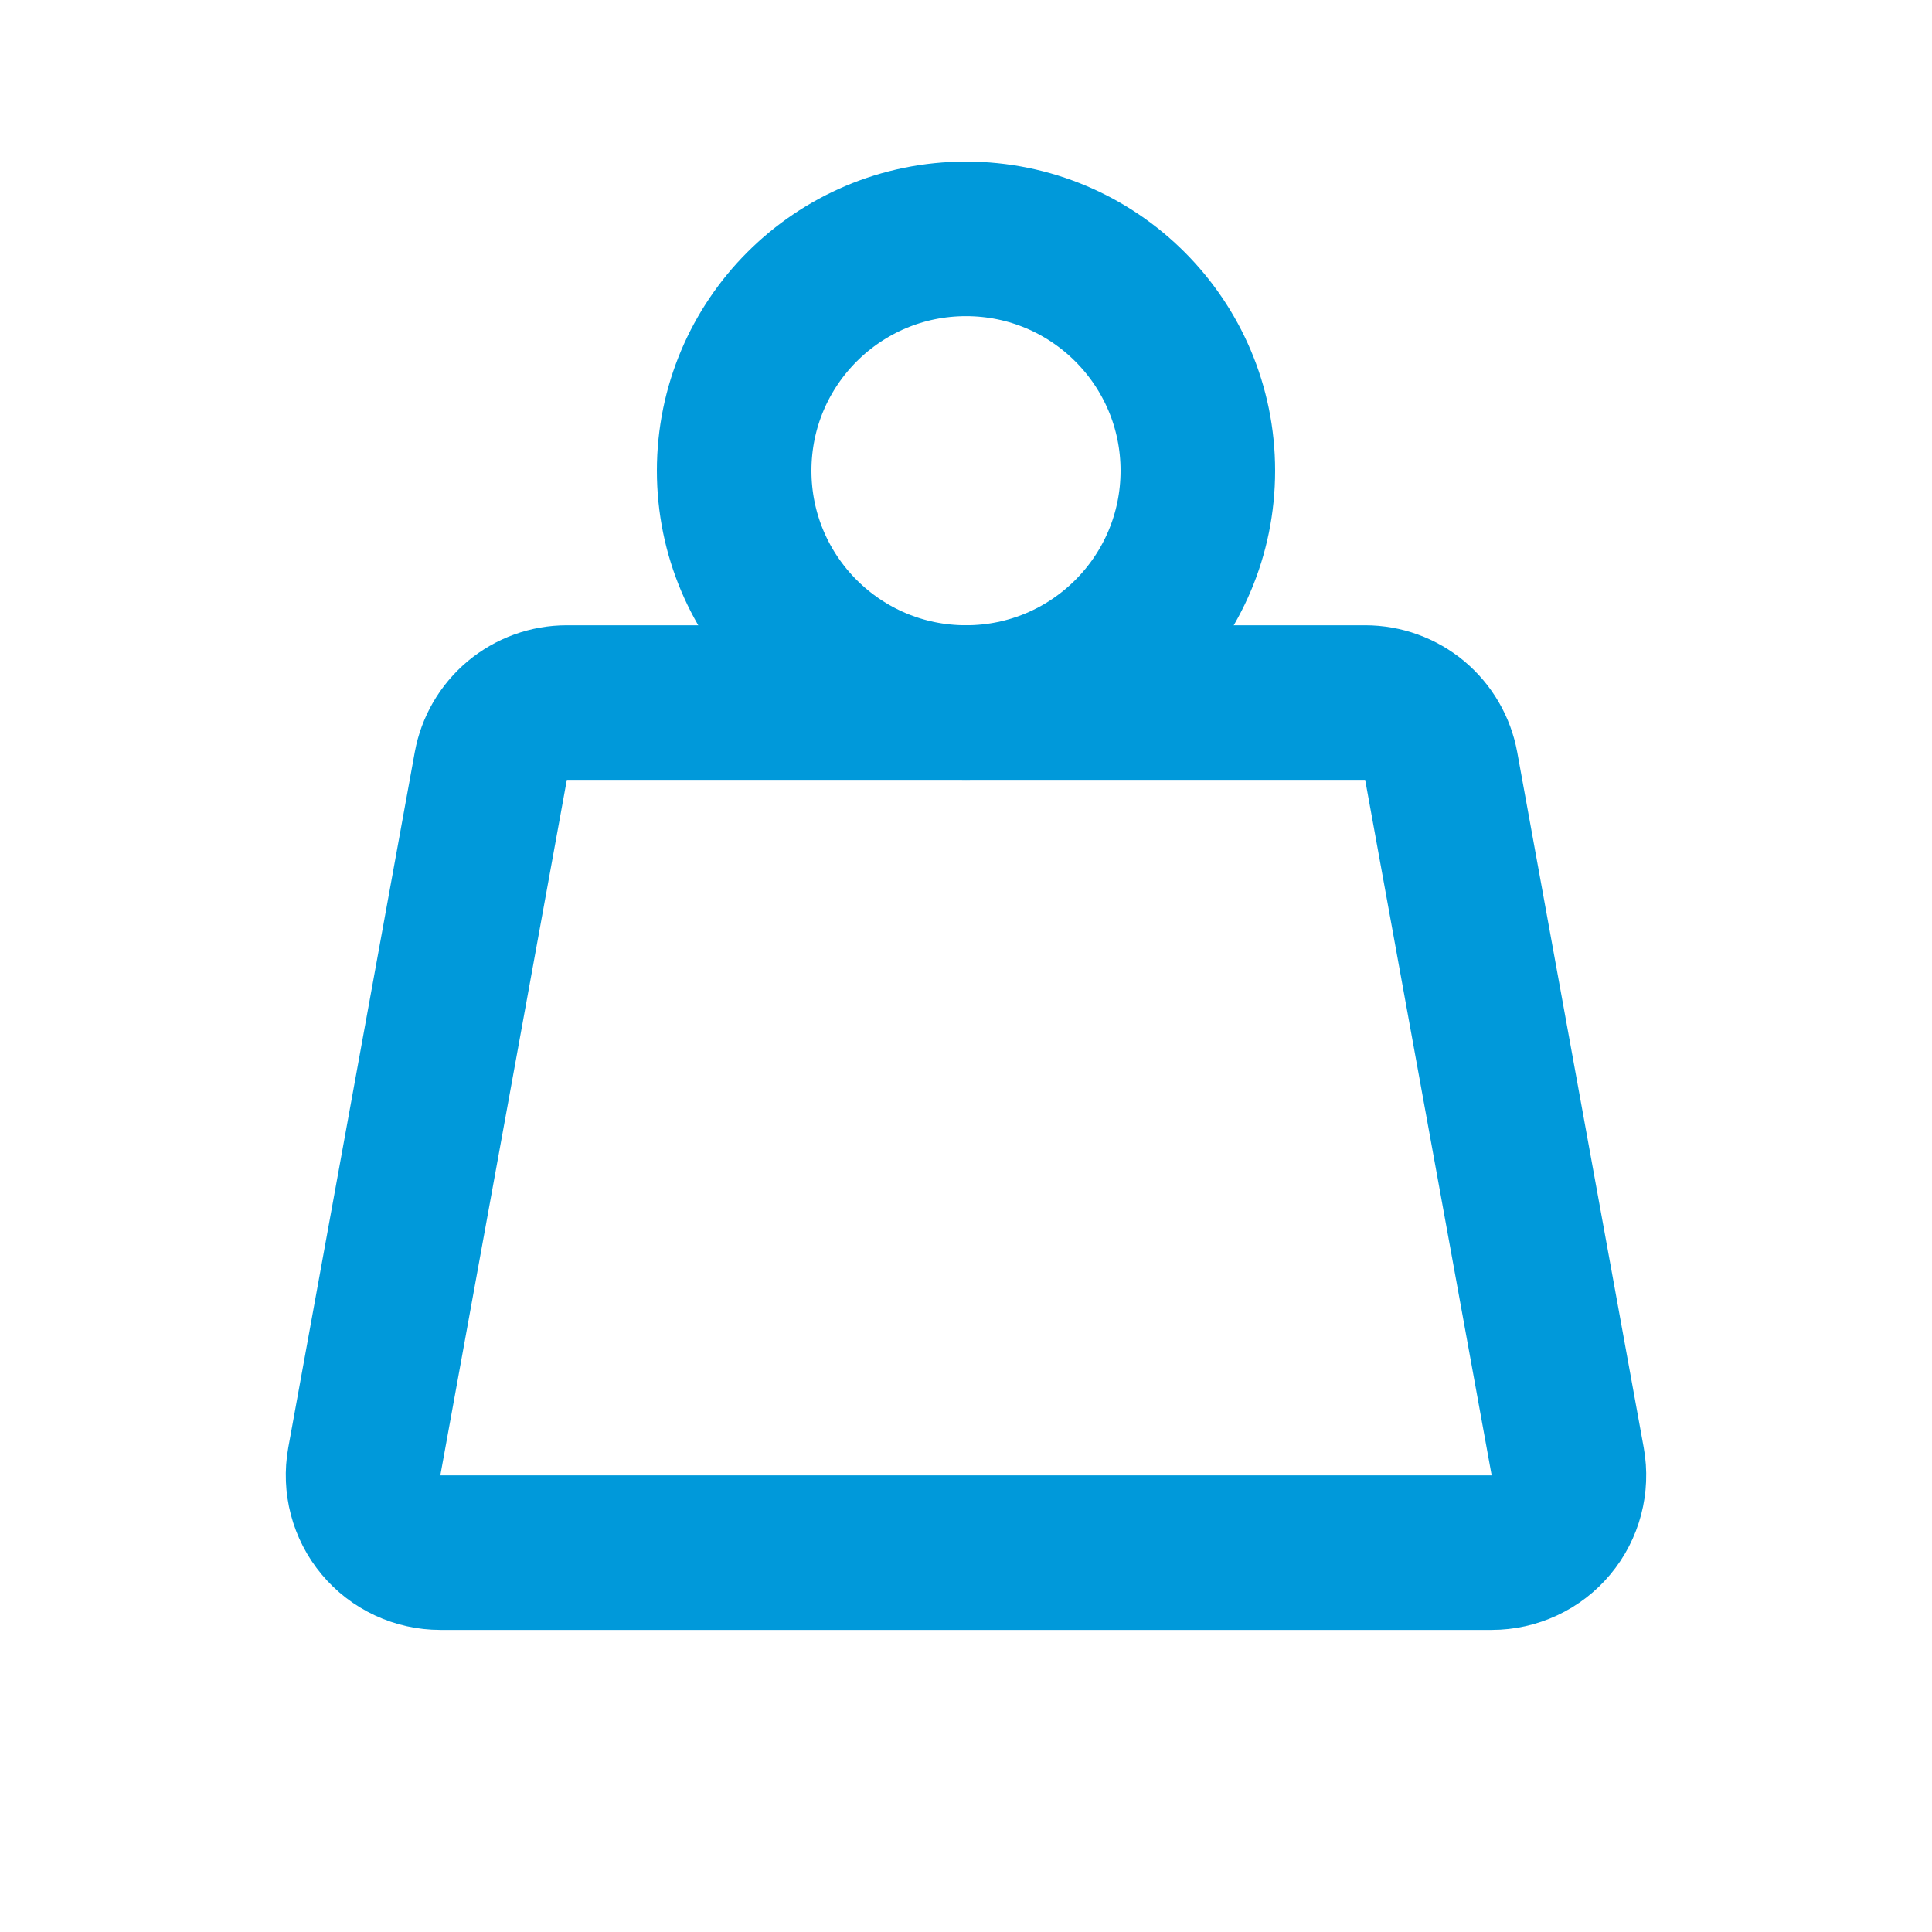<svg width="25" height="25" viewBox="0 0 25 25" fill="none" xmlns="http://www.w3.org/2000/svg">
<path d="M12.5 9.091C14.157 9.091 15.5 7.748 15.5 6.091C15.5 4.434 14.157 3.091 12.5 3.091C10.843 3.091 9.5 4.434 9.5 6.091C9.5 7.748 10.843 9.091 12.5 9.091Z" stroke="#0099DA" stroke-width="2" stroke-linecap="round" stroke-linejoin="round"/>
<path d="M7.335 9.091H17.665C17.899 9.091 18.126 9.173 18.306 9.323C18.486 9.474 18.607 9.682 18.649 9.912L20.286 18.912C20.312 19.056 20.306 19.205 20.269 19.346C20.232 19.488 20.164 19.62 20.07 19.732C19.976 19.845 19.859 19.935 19.726 19.997C19.593 20.059 19.448 20.091 19.302 20.091H5.698C5.552 20.091 5.407 20.059 5.274 19.997C5.141 19.935 5.024 19.845 4.93 19.732C4.836 19.62 4.768 19.488 4.731 19.346C4.694 19.205 4.688 19.056 4.714 18.912L6.351 9.912C6.393 9.682 6.514 9.474 6.694 9.323C6.874 9.173 7.101 9.091 7.335 9.091V9.091Z" stroke="#0099DA" stroke-width="2" stroke-linecap="round" stroke-linejoin="round"/>
</svg>
